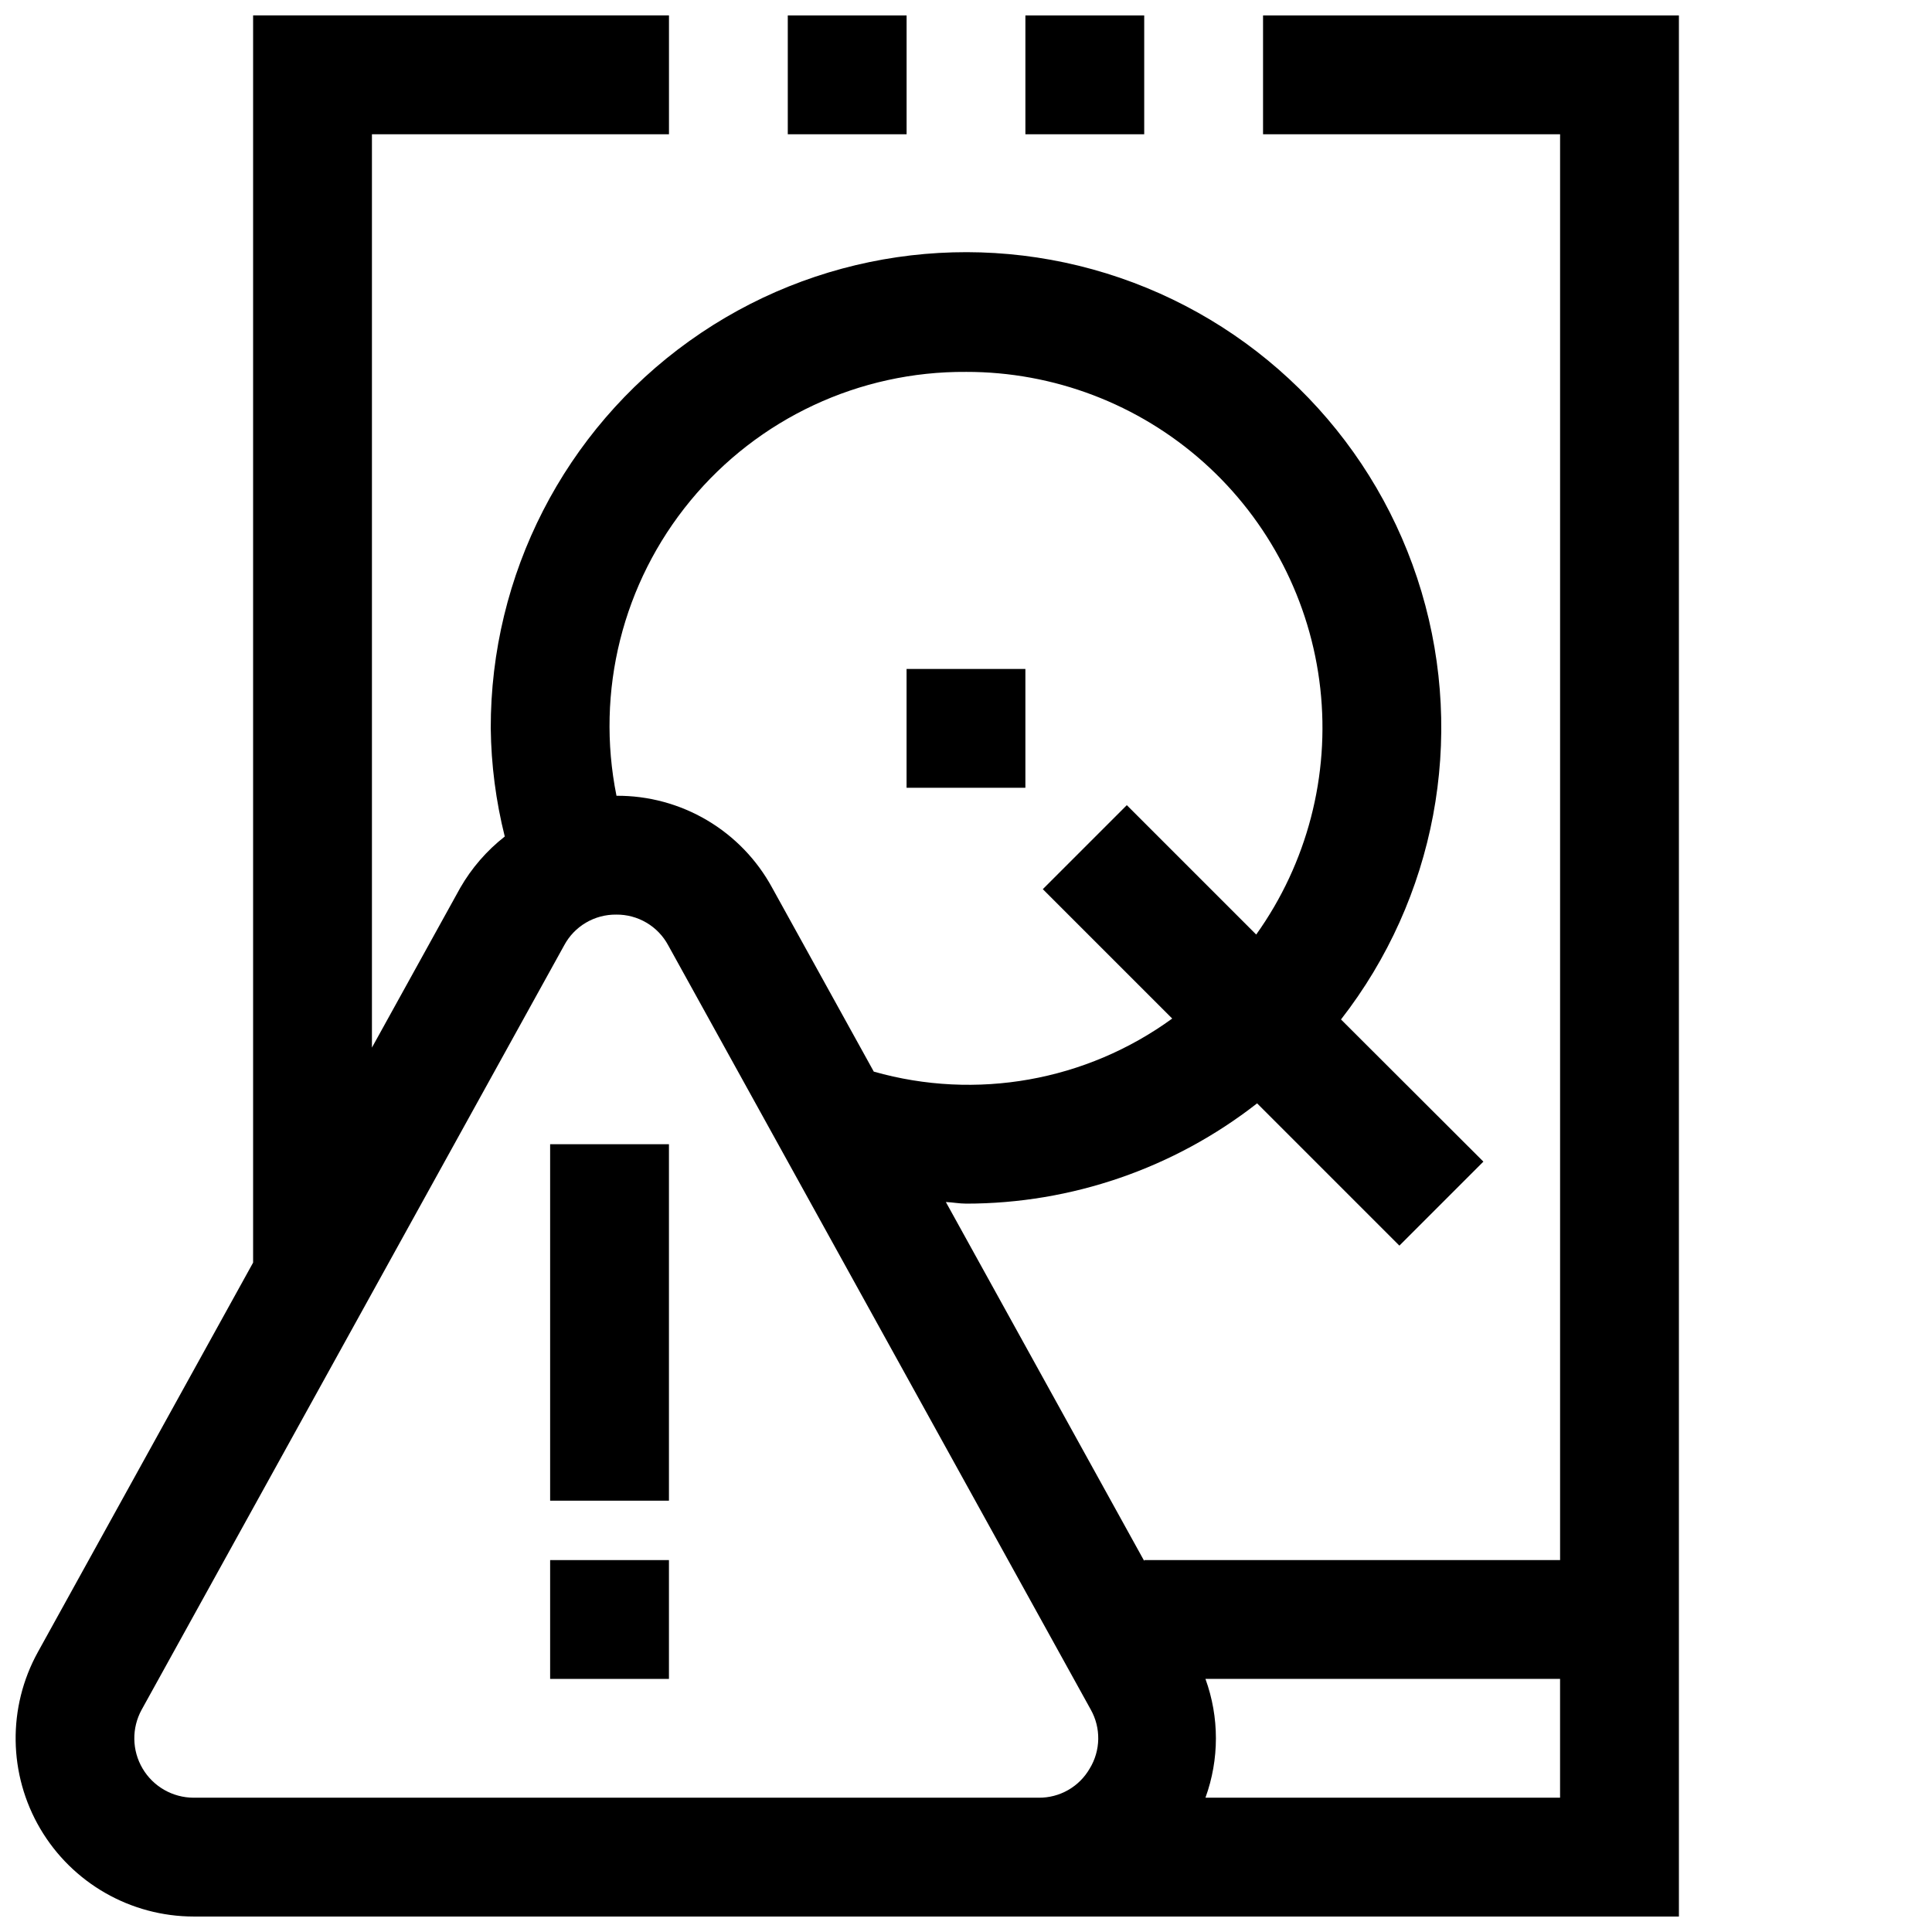 <?xml version="1.0" encoding="UTF-8"?>
<!-- Uploaded to: SVG Repo, www.svgrepo.com, Generator: SVG Repo Mixer Tools -->
<svg width="800px" height="800px" version="1.1" viewBox="144 144 512 512" xmlns="http://www.w3.org/2000/svg">
 <defs>
  <clipPath id="c">
   <path d="m148.09 148.09h440.91v503.81h-440.91z"/>
  </clipPath>
  <clipPath id="b">
   <path d="m352 148.09h33v31.906h-33z"/>
  </clipPath>
  <clipPath id="a">
   <path d="m415 148.09h33v31.906h-33z"/>
  </clipPath>
 </defs>
 <g clip-path="url(#c)">
  <path d="m478.72 148.09v31.488h78.719v377.86h-110.21v0.234l-52.57-95.125c1.777 0.078 3.543 0.426 5.336 0.426l0.004 0.004c27.961 0 55.117-9.355 77.145-26.578l37.707 37.707 22.262-22.262-37.738-37.676c25.012-32.117 32.957-74.348 21.328-113.36-11.629-39.012-41.395-70-79.906-83.188-38.516-13.184-81.027-6.945-114.12 16.758-33.102 23.699-52.703 61.934-52.625 102.64 0.113 9.668 1.363 19.289 3.715 28.668-4.769 3.731-8.773 8.344-11.793 13.59l-23.41 42.348v-242.05h78.719v-31.488h-110.21v330.52l-57.043 103.22c-8.078 14.621-7.832 32.43 0.648 46.824 8.484 14.395 23.941 23.234 40.648 23.25h393.6v-503.81zm-78.719 94.465c23.234-0.039 45.664 8.5 62.992 23.977 17.328 15.48 28.328 36.812 30.898 59.906 2.566 23.094-3.481 46.32-16.984 65.227l-34.289-34.289-22.262 22.262 34.289 34.289v0.004c-22.801 16.582-51.961 21.766-79.082 14.059l-26.922-48.711c-4.027-7.422-9.992-13.609-17.258-17.902-7.269-4.297-15.566-6.539-24.008-6.488-5.574-27.684 1.621-56.41 19.59-78.199 17.965-21.793 44.793-34.328 73.035-34.133zm32.793 370.11c-1.367 2.383-3.344 4.356-5.727 5.715-2.383 1.363-5.086 2.062-7.828 2.031h-223.91c-5.566-0.004-10.719-2.945-13.547-7.742-2.832-4.797-2.918-10.73-0.227-15.605l111.97-202.56c1.332-2.484 3.324-4.555 5.75-5.984 2.43-1.434 5.203-2.172 8.023-2.141 2.82-0.031 5.594 0.707 8.023 2.141 2.43 1.43 4.418 3.5 5.754 5.984l111.99 202.56c1.344 2.391 2.027 5.098 1.98 7.836-0.047 2.742-0.824 5.426-2.25 7.766zm124.64 7.746h-93.977c3.695-10.172 3.695-21.316 0-31.488h93.977z"/>
 </g>
 <g clip-path="url(#b)">
  <path d="m352.77 148.09h31.488v31.488h-31.488z"/>
 </g>
 <g clip-path="url(#a)">
  <path d="m415.74 148.09h31.488v31.488h-31.488z"/>
 </g>
 <path d="m384.25 321.28h31.488v31.488h-31.488z"/>
 <path d="m289.79 447.23h31.488v94.465h-31.488z"/>
 <path d="m289.79 557.44h31.488v31.488h-31.488z"/>
</svg>